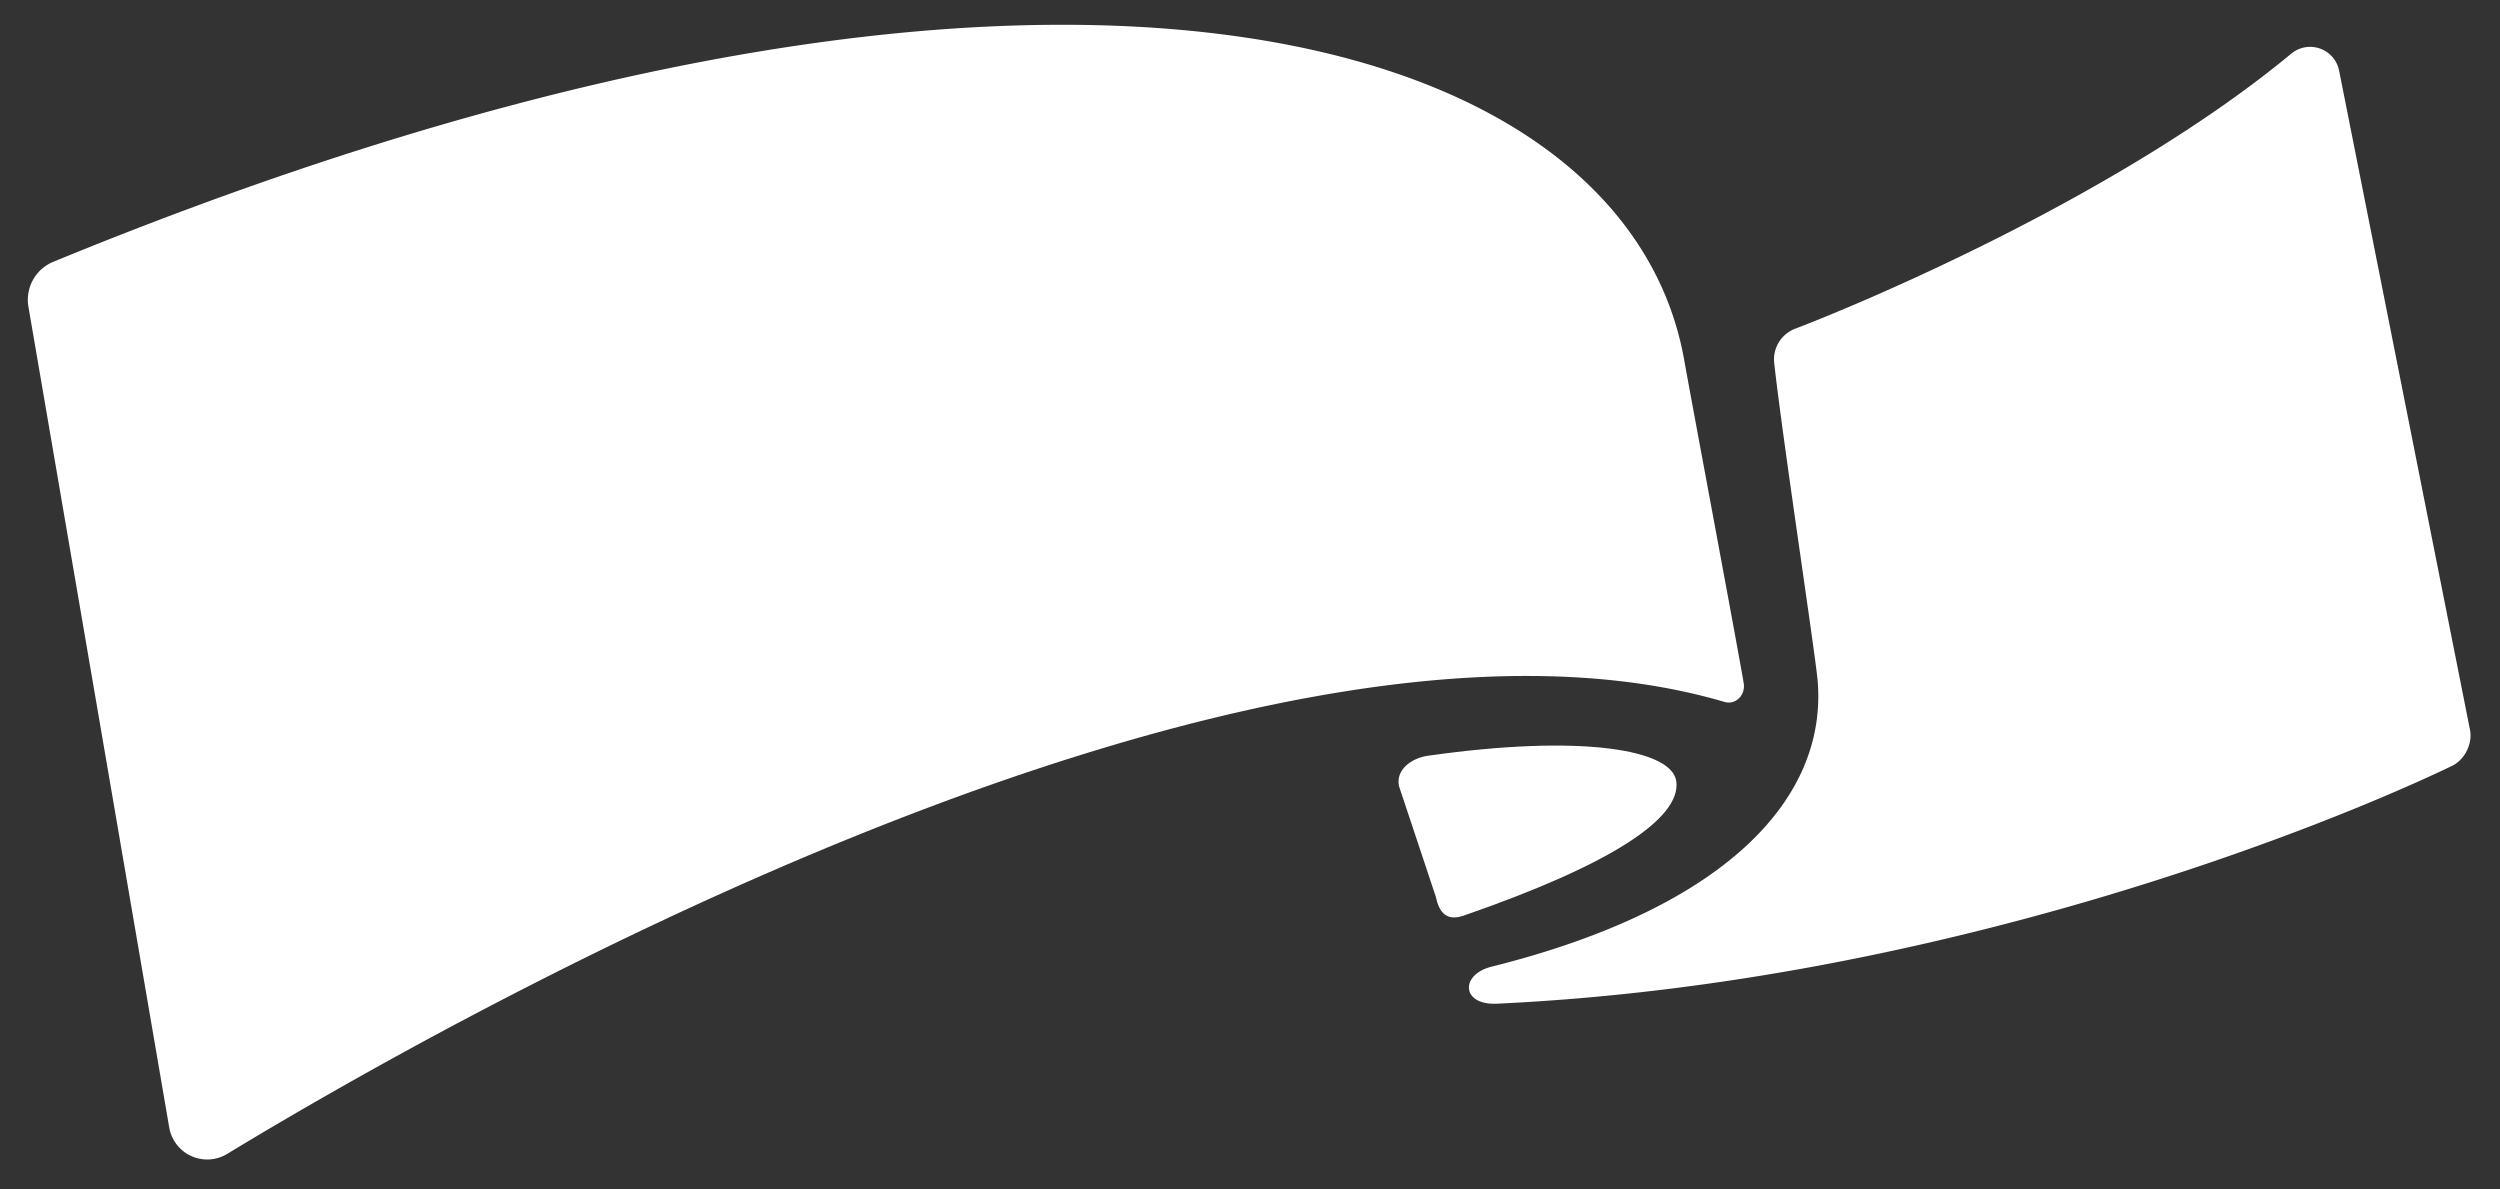 <?xml version="1.0" encoding="UTF-8"?> <svg xmlns="http://www.w3.org/2000/svg" id="Layer_1" data-name="Layer 1" viewBox="0 0 1358 646"><rect x="0" y="0" width="1358" height="646" fill="#333333" stroke="none"/><defs><style>.cls-1{fill:#fff;}</style></defs><path class="cls-1" d="M15.47,166.8,91.92,612.43a20.93,20.93,0,0,0,31.51,14.36C235.26,558.84,677.8,305.23,936.66,381.26c6.23,1.83,11.58-3.74,10.52-10.15-2.81-17-29.34-158.51-32.22-175C883.34,15,566.55-78.76,28.9,142.23A22.33,22.33,0,0,0,15.47,166.8Z"></path><path class="cls-1" d="M813.12,545.21c-19.35.91-20.13-15.81-2.88-20.12,126.82-31.71,182.18-90.9,177.15-154.86-1-13.13-19.15-132.12-23.64-173.08a17.79,17.79,0,0,1,11.34-18.57c43.44-16.65,179.62-74.92,269.6-149.49a16.05,16.05,0,0,1,25.92,9.32l71.1,358.09c1.48,7.44-2.88,16.21-9.71,19.5C1270.3,445.74,1057.79,533.76,813.12,545.21Z"></path><path class="cls-1" d="M759.93,427,780,487.31c1.9,9.05,6.33,13.07,15.07,10.05,79.78-27.6,118-52.74,115.52-72.83-2.18-17.45-51.48-25.87-135-14C766.61,411.83,758.06,418.16,759.93,427Z"></path></svg> 